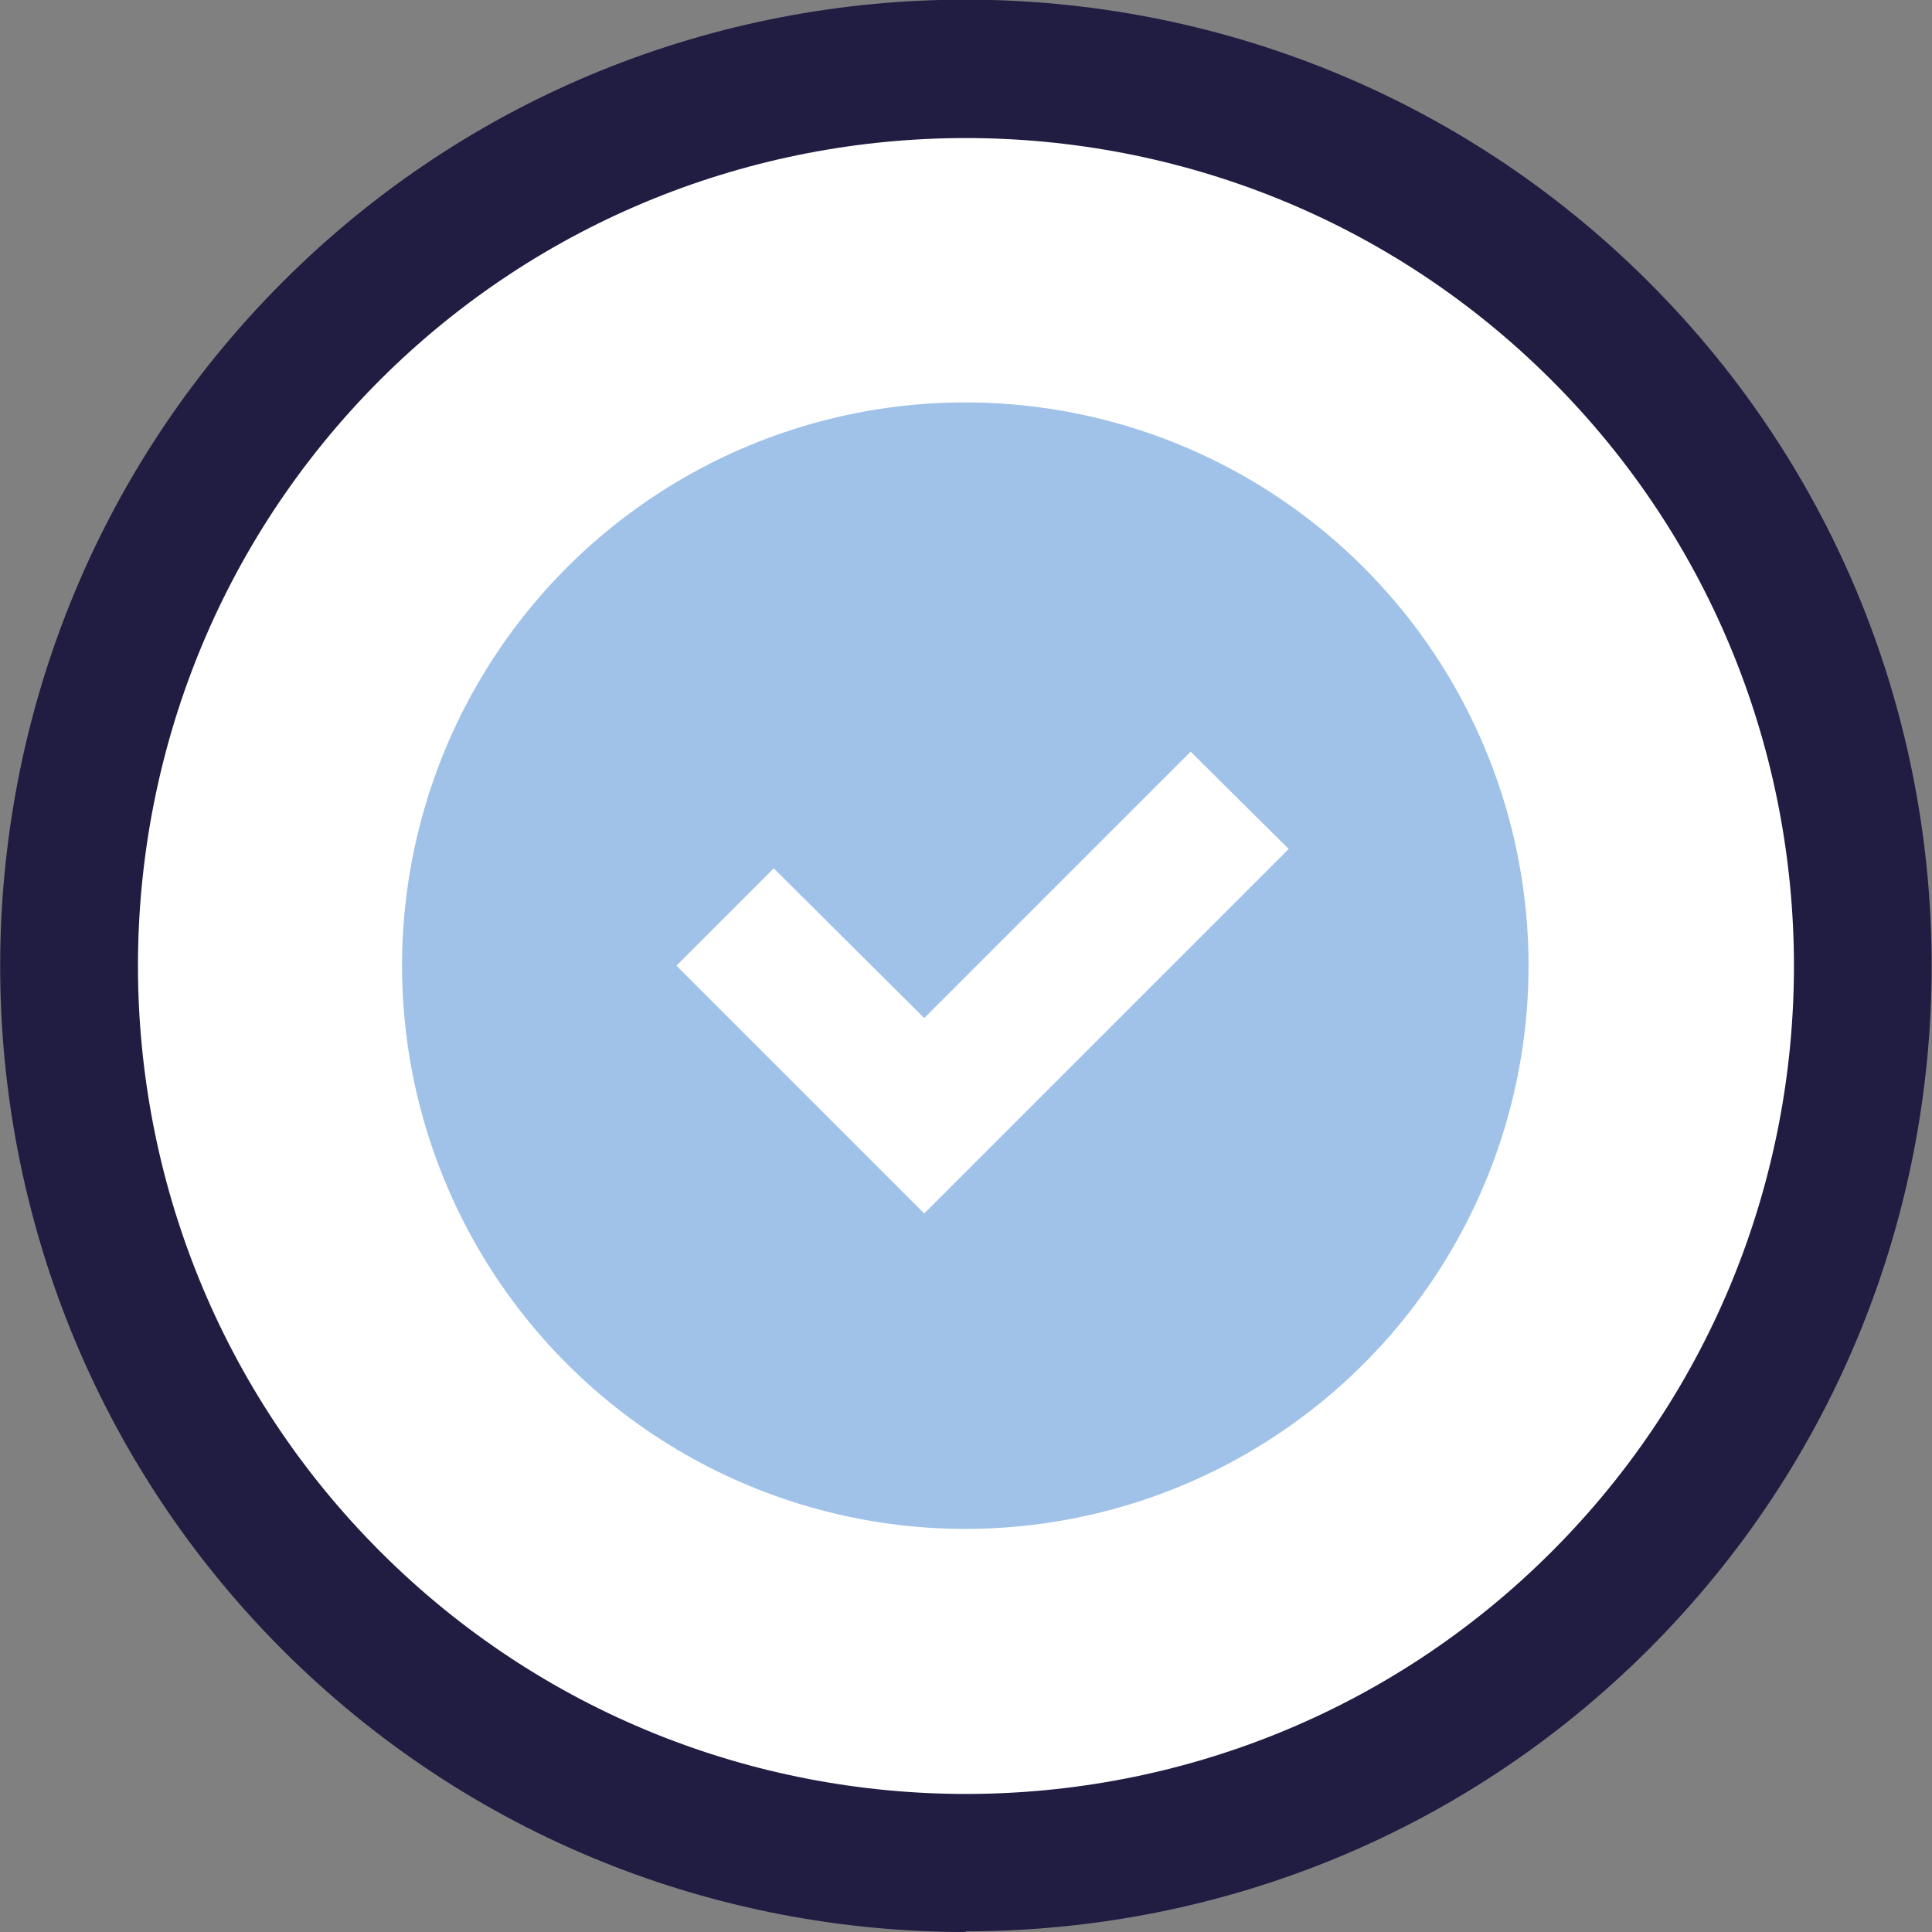 <?xml version="1.0" encoding="UTF-8"?>
<svg xmlns="http://www.w3.org/2000/svg" viewBox="0 0 27.99 27.99">
  <rect x="0" y="0" width="27.99" height="27.99" fill="#808080" stroke="none"/>
  <defs>
    <style>
      .cls-1 {
        isolation: isolate;
      }

      .cls-2 {
        fill: #201c42;
      }

      .cls-2, .cls-3, .cls-4 {
        stroke-width: 0px;
      }

      .cls-3 {
        fill: #fff;
      }

      .cls-4 {
        fill: #a0c2e8;
        mix-blend-mode: darken;
      }
    </style>
  </defs>
  <g class="cls-1">
    <g id="_레이어_2" data-name="레이어 2">
      <g id="icons">
        <g>
          <circle class="cls-3" cx="13.99" cy="13.99" r="13"/>
          <path class="cls-2" d="M13.99,27.99c-3.59,0-7.17-1.36-9.9-4.09C-1.36,18.44-1.36,9.55,4.09,4.09s14.34-5.46,19.8,0,5.46,14.34,0,19.8c-2.73,2.73-6.31,4.09-9.9,4.09ZM13.99,2c-3.07,0-6.15,1.17-8.49,3.51C.83,10.19.83,17.8,5.51,22.48c4.68,4.68,12.29,4.68,16.97,0,4.68-4.68,4.68-12.29,0-16.97-2.34-2.34-5.41-3.51-8.49-3.51Z"/>
        </g>
        <circle class="cls-4" cx="13.99" cy="13.99" r="8.16" transform="translate(-5.8 13.99) rotate(-45)"/>
        <polygon class="cls-3" points="13.39 17.58 9.8 13.99 11.21 12.58 13.39 14.75 17.25 10.89 18.67 12.3 13.39 17.58"/>
      </g>
    </g>
  </g>
</svg>